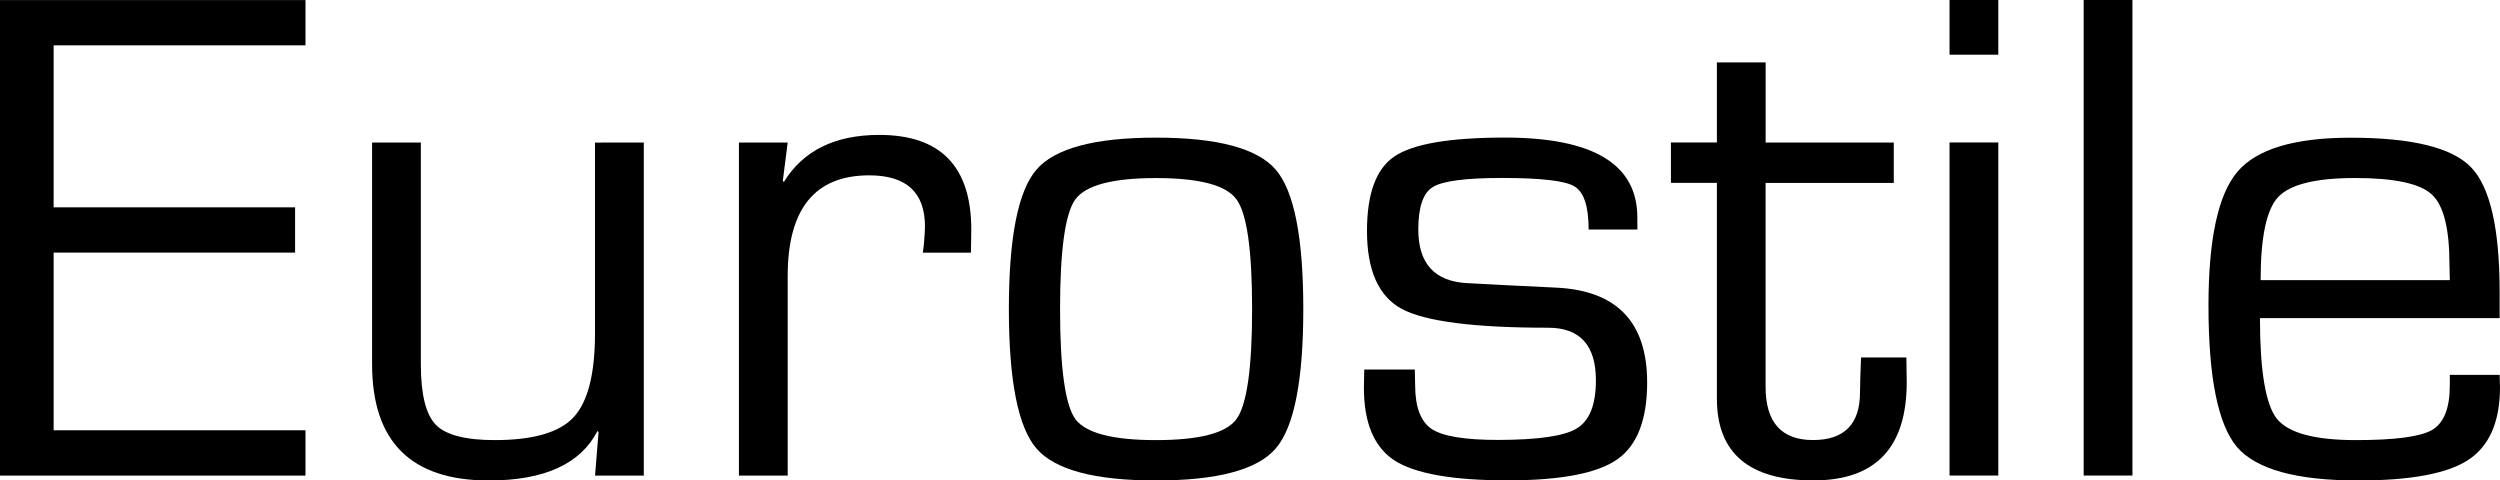 <?xml version="1.0" encoding="UTF-8" standalone="no"?>
<svg
   width="42.047mm"
   height="8.08mm"
   version="1.1"
   viewBox="0 0 42.047 8.08"
   id="svg6"
   xmlns="http://www.w3.org/2000/svg"
   xmlns:svg="http://www.w3.org/2000/svg">
  <defs
     id="defs10" />
  <g
     aria-label="Eurostile"
     id="text4"
     style="font-size:12px;line-height:1.25;font-family:Eurostile"
     transform="translate(-11.023,-20.728)">
    <path
       d="m 11.925,21.49 v 2.725 h 4.061 v 0.762 H 11.925 v 2.988 h 4.236 v 0.762 h -5.139 v -7.998 h 5.139 v 0.762 z"
       id="path12" />
    <path
       d="m 21.851,23.125 v 5.602 h -0.82 l 0.059,-0.732 -0.018,-0.018 q -0.428,0.832 -1.828,0.832 -1.963,0 -1.963,-1.957 v -3.727 h 0.82 v 3.727 q 0,0.762 0.252,1.02 0.252,0.258 0.99,0.258 0.967,0 1.324,-0.381 0.363,-0.387 0.363,-1.412 v -3.211 z"
       id="path14" />
    <path
       d="m 23.451,23.125 h 0.82 l -0.082,0.645 0.018,0.018 q 0.486,-0.791 1.605,-0.791 1.547,0 1.547,1.594 l -0.006,0.387 h -0.809 l 0.018,-0.141 q 0.018,-0.223 0.018,-0.299 0,-0.861 -0.938,-0.861 -1.371,0 -1.371,1.693 v 3.357 h -0.82 z"
       id="path16" />
    <path
       d="m 30.464,23.043 q 1.553,0 2.016,0.539 0.463,0.539 0.463,2.344 0,1.805 -0.463,2.344 -0.463,0.539 -2.016,0.539 -1.547,0 -2.01,-0.539 -0.463,-0.539 -0.463,-2.344 0,-1.805 0.463,-2.344 0.463,-0.539 2.01,-0.539 z m 0,0.68 q -1.09,0 -1.354,0.357 -0.258,0.352 -0.258,1.846 0,1.494 0.258,1.852 0.264,0.352 1.354,0.352 1.096,0 1.354,-0.352 0.264,-0.357 0.264,-1.852 0,-1.494 -0.264,-1.846 -0.258,-0.357 -1.354,-0.357 z"
       id="path18" />
    <path
       d="m 38.562,24.589 h -0.82 q 0,-0.586 -0.24,-0.727 -0.234,-0.141 -1.219,-0.141 -0.914,0 -1.16,0.152 -0.246,0.146 -0.246,0.715 0,0.861 0.826,0.902 l 0.662,0.035 0.838,0.041 q 1.523,0.076 1.523,1.594 0,0.943 -0.504,1.295 -0.504,0.352 -1.846,0.352 -1.377,0 -1.898,-0.334 -0.516,-0.334 -0.516,-1.225 l 0.006,-0.305 h 0.85 l 0.006,0.264 q 0,0.551 0.281,0.738 0.281,0.182 1.107,0.182 1.014,0 1.33,-0.193 0.322,-0.193 0.322,-0.809 0,-0.885 -0.803,-0.885 -1.869,0 -2.461,-0.316 -0.586,-0.316 -0.586,-1.312 0,-0.943 0.463,-1.254 0.469,-0.316 1.857,-0.316 2.227,0 2.227,1.342 z"
       id="path20" />
    <path
       d="m 42.874,23.125 v 0.68 h -2.156 v 3.428 q 0,0.896 0.797,0.896 0.791,0 0.791,-0.803 l 0.006,-0.275 0.012,-0.311 h 0.762 l 0.006,0.416 q 0,1.652 -1.57,1.652 -1.623,0 -1.623,-1.377 v -0.199 -3.428 h -0.773 v -0.68 h 0.773 V 21.777 h 0.82 v 1.348 z"
       id="path22" />
    <path
       d="m 44.632,20.728 v 0.92 h -0.82 v -0.92 z m 0,2.396 v 5.602 h -0.82 v -5.602 z"
       id="path24" />
    <path
       d="m 46.888,20.728 v 7.998 h -0.82 v -7.998 z"
       id="path26" />
    <path
       d="m 52.226,27.033 h 0.838 l 0.006,0.205 q 0,0.873 -0.533,1.225 -0.527,0.346 -1.857,0.346 -1.547,0 -2.033,-0.562 -0.48,-0.568 -0.48,-2.379 0,-1.676 0.486,-2.25 0.486,-0.574 1.904,-0.574 1.547,0 2.027,0.498 0.48,0.498 0.48,2.098 v 0.439 h -4.031 q 0,1.324 0.281,1.688 0.287,0.363 1.33,0.363 0.99,0 1.283,-0.17 0.299,-0.176 0.299,-0.75 z m 0,-1.594 -0.006,-0.264 q 0,-0.908 -0.299,-1.178 -0.299,-0.275 -1.289,-0.275 -0.996,0 -1.295,0.322 -0.293,0.316 -0.293,1.395 z"
       id="path28" />
  </g>
</svg>
